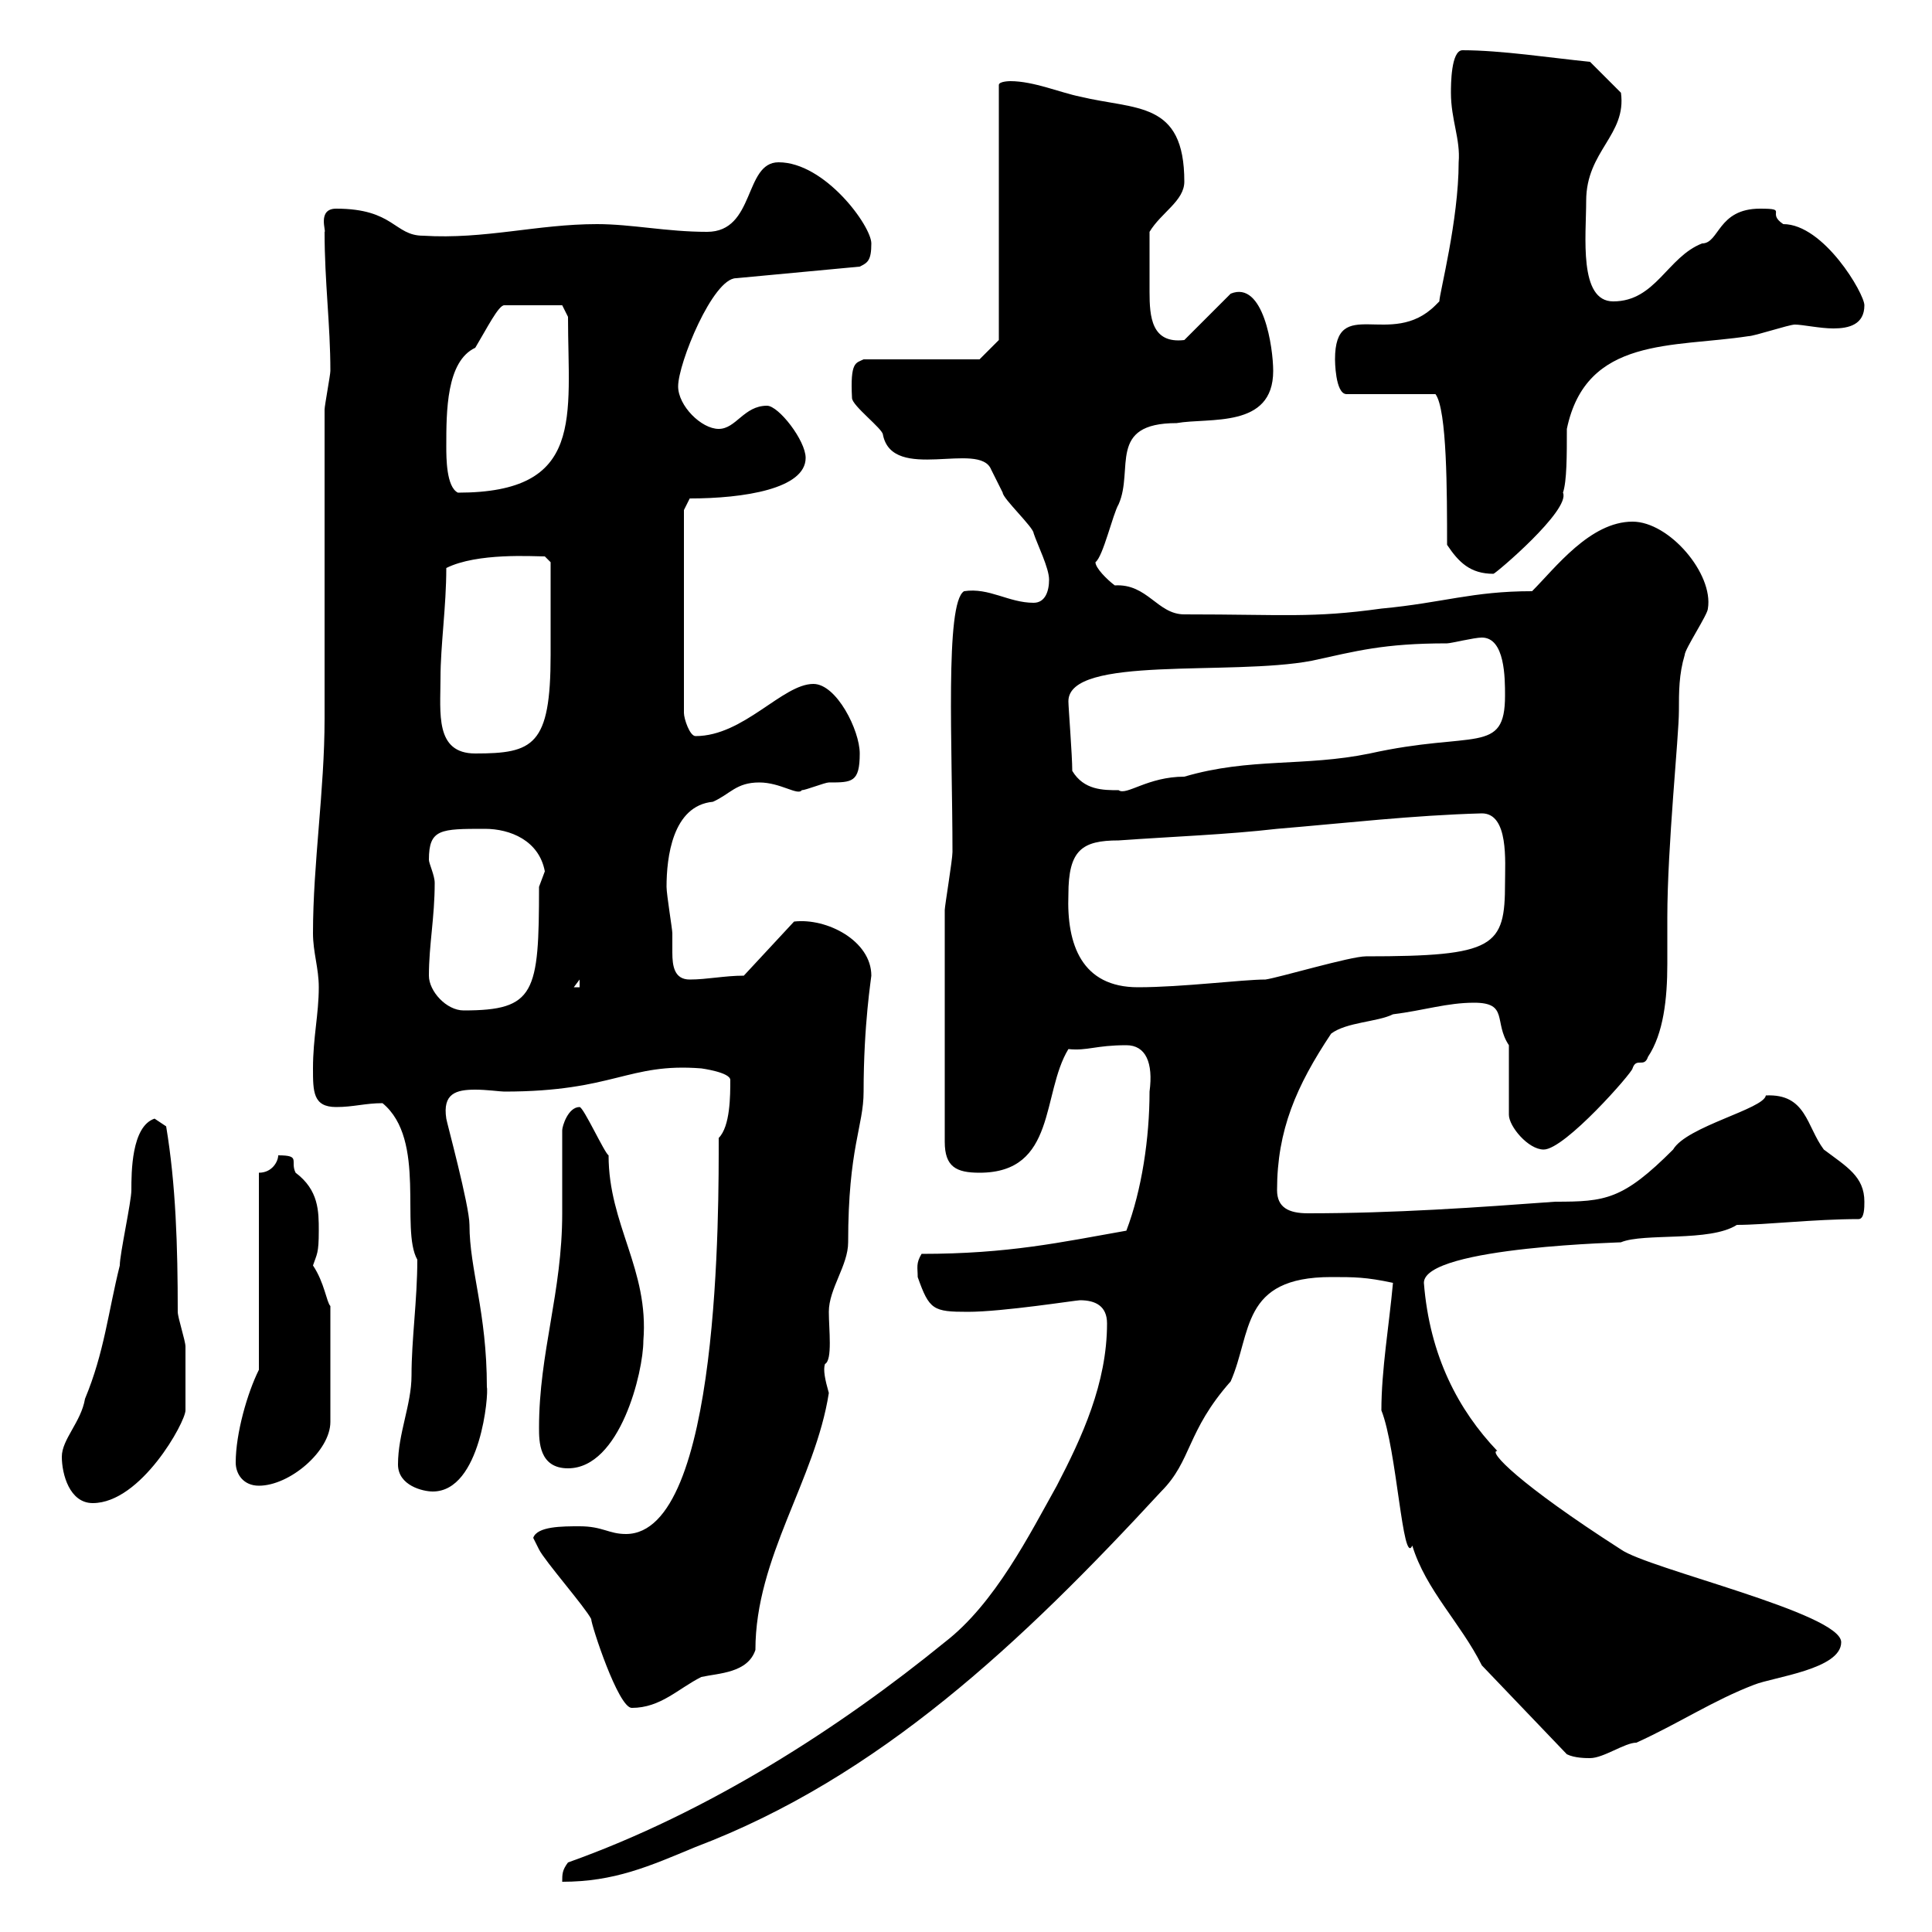 <svg xmlns="http://www.w3.org/2000/svg" xmlns:xlink="http://www.w3.org/1999/xlink" width="300" height="300"><path d="M171.90 205.50C171.90 214.80 168 223.20 164.10 230.70C159.90 238.20 154.50 249 146.70 255C130.50 268.20 110.10 281.40 88.20 289.20C87.30 290.40 87.30 291 87.30 292.20C95.40 292.20 100.80 289.80 108 286.80C136.50 276 158.70 255 180.30 231.60C185.10 226.80 184.20 222.30 191.10 214.50C194.40 207 192.60 198.30 206.70 198.30C210.30 198.30 212.10 198.30 216.30 199.20C215.70 205.80 214.50 212.70 214.50 219C216.90 225 217.80 243.30 219.30 240C221.40 246.90 226.80 252 230.10 258.60L243.30 272.40C244.50 273 246.30 273 246.90 273C249 273 252.30 270.60 254.10 270.60C260.70 267.60 266.10 264 272.40 261.60C275.40 260.40 285.90 259.20 285.90 255C285.90 250.50 255.90 243.60 251.70 240.60C235.80 230.40 231 225.30 232.50 225.30C226.50 219 222 210.60 221.10 199.20C221.10 193.50 253.50 192.90 251.70 192.90C255.30 191.40 265.50 192.90 269.70 190.20C274.20 190.20 281.70 189.30 288.60 189.30C289.50 189.30 289.50 187.50 289.50 186.60C289.50 182.70 286.80 181.20 283.20 178.50C280.50 174.90 280.50 169.80 274.20 170.10C273.90 172.20 261.90 174.90 259.80 178.50C252 186.30 249.30 186.60 241.50 186.60C229.20 187.50 216.60 188.40 203.10 188.40C200.10 188.40 198.30 187.50 198.30 184.80C198.30 175.50 201.30 168.60 206.70 160.50C209.10 158.70 213.90 158.70 216.30 157.50C221.10 156.90 224.70 155.70 228.90 155.70C234.30 155.70 231.90 158.70 234.30 162.30L234.30 173.10C234.30 174.90 237.30 178.50 239.70 178.50C243 178.50 253.50 166.50 253.50 165.90C254.10 164.10 255.30 165.90 255.90 164.10C258.30 160.50 258.90 155.10 258.90 149.70C258.90 147 258.90 144.30 258.90 142.50C258.90 131.40 260.70 114.30 260.70 110.40C260.70 107.40 260.70 104.70 261.60 101.70C261.60 100.80 265.20 95.40 265.20 94.50C266.10 89.10 259.20 81 253.50 81C246.90 81 241.50 88.20 237.90 91.80C228.60 91.80 224.10 93.60 214.50 94.50C203.70 96 199.50 95.40 183.90 95.40C179.70 95.40 178.20 90.60 173.10 90.90C171.90 90 170.10 88.20 170.10 87.30C171.30 86.40 172.80 79.80 173.70 78.30C176.10 72.90 171.90 65.70 182.70 65.70C187.80 64.80 197.70 66.60 197.70 57.60C197.70 54 196.20 43.50 191.10 45.60L183.90 52.80C178.80 53.40 178.50 49.20 178.50 45.30C178.50 42 178.50 38.70 178.50 36C180.30 33 183.90 31.20 183.90 28.20C183.90 15.60 176.40 17.10 167.70 15C164.70 14.40 160.50 12.60 156.90 12.60C156.90 12.60 155.10 12.60 155.10 13.20L155.10 52.80L152.10 55.80L134.10 55.80C132.90 56.40 132 56.10 132.30 61.80C132.30 63 137.10 66.60 137.10 67.50C138.60 75 152.10 68.40 153.90 72.90C153.90 72.90 155.70 76.50 155.70 76.50C155.70 77.40 160.50 81.90 160.50 82.80C161.10 84.60 162.90 88.20 162.90 90C162.90 91.80 162.30 93.60 160.50 93.60C156.60 93.60 153.60 91.20 149.70 91.80C146.70 93.60 147.90 116.10 147.90 132.30C147.90 133.50 146.70 140.70 146.70 141.30C146.70 149.40 146.70 164.40 146.70 177.30C146.70 181.20 148.50 182.10 152.10 182.10C164.10 182.10 161.70 169.80 165.90 162.90C168.90 163.20 170.10 162.30 174.90 162.30C177.90 162.30 179.10 165 178.50 169.50C178.50 176.70 177.30 184.80 174.90 191.10C164.70 192.90 156.60 194.70 143.10 194.70C142.20 196.20 142.50 196.80 142.50 198.30C144.30 203.40 144.90 203.70 150.30 203.70C155.70 203.70 167.10 201.90 167.70 201.90C170.10 201.90 171.90 202.80 171.90 205.50ZM91.80 251.40C91.80 252.30 96 265.20 98.10 265.20C102.60 265.20 105.30 262.20 108.90 260.40C111.60 259.80 116.10 259.80 117.30 256.20C117.30 241.80 126.60 229.80 128.70 216.30C128.10 214.20 127.80 212.70 128.10 211.80C129.30 211.20 128.70 206.40 128.70 203.70C128.70 200.10 131.70 196.50 131.70 192.90C131.70 178.20 134.10 174.90 134.10 169.50C134.10 159 135.30 151.80 135.30 151.50C135.30 146.10 128.40 142.50 123.30 143.10L115.50 151.50C112.50 151.50 109.80 152.10 107.10 152.10C104.70 152.10 104.40 150 104.40 147.90C104.40 146.70 104.40 145.80 104.40 144.90C104.40 144.30 103.50 138.90 103.50 137.70C103.50 133.20 104.40 125.10 110.70 124.50C113.40 123.30 114.30 121.50 117.90 121.50C121.20 121.50 123.90 123.60 124.50 122.70C125.10 122.70 128.10 121.50 128.70 121.50C132.30 121.50 133.50 121.50 133.50 117C133.50 113.40 129.90 106.20 126.30 106.20C121.50 106.20 115.50 114.30 108 114.30C107.10 114.30 106.20 111.60 106.20 110.70L106.20 79.20L107.10 77.40C115.50 77.40 125.10 75.90 125.10 71.10C125.10 68.40 120.90 63 119.10 63C115.50 63 114.30 66.60 111.60 66.60C108.90 66.60 105.30 63 105.30 60C105.30 56.40 110.70 43.20 114.30 43.20L133.50 41.40C134.70 40.80 135.30 40.50 135.30 37.80C135.30 35.10 128.10 25.20 120.90 25.20C115.50 25.20 117.30 36 109.80 36C103.50 36 98.10 34.80 92.70 34.80C83.40 34.80 75.30 37.20 65.70 36.60C61.20 36.60 61.20 32.40 52.20 32.40C49.20 32.40 50.70 36 50.40 36C50.40 43.80 51.30 50.40 51.30 57.60C51.30 58.20 50.40 63 50.40 63.60C50.40 71.10 50.40 104.40 50.40 111.60C50.40 122.70 48.60 134.10 48.60 144.90C48.60 147.90 49.50 150.30 49.50 153.30C49.50 157.50 48.60 161.10 48.60 165.90C48.60 169.50 48.60 171.90 52.20 171.90C54.90 171.90 56.70 171.30 59.40 171.30C66.30 177 62.10 190.80 64.80 195.60C64.80 201.90 63.90 207.90 63.90 213.60C63.90 218.10 61.80 222.60 61.80 227.40C61.80 230.70 65.70 231.60 67.20 231.60C74.70 231.60 75.90 216.30 75.60 215.40C75.60 203.70 72.90 197.10 72.90 190.20C72.90 187.20 69.30 174 69.30 173.70C68.70 169.80 70.80 169.20 73.80 169.20C75.60 169.20 77.70 169.50 78.30 169.50C95.40 169.50 97.50 165 108.90 165.90C108.90 165.90 113.40 166.50 113.40 167.70C113.40 170.10 113.40 174.90 111.60 176.70C111.60 187.20 111.90 238.20 97.20 238.20C94.50 238.20 93.60 237 90 237C87.30 237 83.40 237 82.80 238.80C82.80 238.80 83.70 240.60 83.70 240.60C84.60 242.40 90.90 249.60 91.80 251.40ZM9.60 226.20C9.60 228.90 10.80 233.40 14.40 233.40C21.90 233.40 28.80 220.80 28.80 219C28.80 217.20 28.80 211.80 28.80 209.10C28.80 208.20 27.60 204.60 27.60 203.70C27.60 193.50 27.30 183.90 25.80 174.90C25.80 174.90 24 173.70 24 173.70C20.40 174.90 20.40 182.10 20.40 184.80C20.40 186.60 18.60 194.70 18.60 196.50C16.80 203.70 16.20 210 13.20 217.20C12.60 220.80 9.60 223.50 9.60 226.20ZM36.60 227.10C36.60 228.90 37.80 230.70 40.20 230.70C45 230.70 51.30 225.30 51.30 220.80L51.30 202.80C50.70 202.20 50.40 199.20 48.60 196.50C49.20 194.70 49.50 194.70 49.50 191.10C49.50 188.10 49.50 184.80 45.90 182.10C45 180.30 46.80 179.40 43.20 179.40C43.20 180.30 42.30 182.10 40.20 182.10L40.20 212.70C38.40 216.30 36.60 222.60 36.60 227.10ZM83.70 221.70C83.70 223.80 83.70 228 88.20 228C96.30 228 99.90 213 99.90 208.20C100.80 197.10 94.50 190.20 94.50 179.40C93.90 179.10 90.60 171.90 90 171.90C88.20 171.90 87.30 174.90 87.30 175.50C87.30 180 87.30 184.20 87.30 188.40C87.30 200.70 83.70 210 83.70 221.70ZM66.60 151.50C66.60 146.70 67.50 142.50 67.50 137.10C67.50 135.90 66.60 134.10 66.60 133.50C66.60 128.70 68.40 128.70 75.30 128.70C79.20 128.70 83.70 130.50 84.60 135.30C84.60 135.30 83.70 137.70 83.70 137.70C83.70 154.20 83.10 156.90 72 156.90C69.30 156.90 66.60 153.90 66.60 151.50ZM90 152.10L90 153.30L89.10 153.30ZM165.90 138.90C165.90 132 168 130.50 173.70 130.50C182.10 129.90 190.50 129.60 198.30 128.70C209.10 127.80 219.30 126.60 230.10 126.30C234.30 126.30 233.70 133.80 233.70 137.10C233.70 147 232.20 148.50 212.10 148.50C209.70 148.50 198.60 151.80 196.50 152.10C192.90 152.10 183.60 153.30 176.70 153.30C168 153.30 165.60 146.70 165.90 138.90ZM166.50 119.70C166.50 117.30 165.90 109.80 165.90 108.90C165.90 101.70 191.10 105 203.70 102.60C210.60 101.10 214.80 99.90 224.70 99.90C225.30 99.90 228.90 99 230.10 99C233.70 99 233.70 105.30 233.70 108C233.70 117.30 228.90 113.40 212.70 117C202.50 119.10 194.10 117.60 183.90 120.60C178.20 120.60 174.90 123.60 173.70 122.70C171.30 122.70 168.30 122.70 166.50 119.70ZM68.40 105.30C68.40 100.20 69.30 94.20 69.30 88.20C74.10 85.80 82.80 86.40 84.60 86.40L85.50 87.30C85.50 90.30 85.50 98.40 85.50 101.70C85.50 115.80 82.80 117 73.80 117C67.50 117 68.40 110.70 68.40 105.30ZM224.70 84.60C226.50 87.30 228.30 89.10 231.90 89.10C232.20 89.10 243.90 79.20 242.70 76.50C243.30 74.70 243.30 70.80 243.30 66.60C246.30 52.20 259.80 54 271.50 52.20C272.40 52.20 277.80 50.40 278.70 50.40C279.90 50.40 282.60 51 284.70 51C287.10 51 289.50 50.40 289.50 47.40C289.50 45.60 283.20 34.80 276.90 34.80C274.20 33 277.80 32.40 273.30 32.40C266.70 32.40 267 37.80 264.30 37.80C258.90 39.90 257.10 46.80 250.50 46.80C245.10 46.80 246.30 36.60 246.30 31.20C246.30 23.40 252.60 21 251.70 14.40C250.50 13.20 248.10 10.80 246.90 9.60C240.90 9 233.10 7.80 227.10 7.80C225.30 7.80 225.30 13.20 225.30 14.40C225.30 18.60 226.80 21.60 226.50 25.20C226.50 34.20 223.50 45.60 223.50 46.80C223.50 46.80 222.90 47.40 222.90 47.40C216 54.30 207.30 45.60 207.30 55.80C207.30 55.80 207.30 61.20 209.10 61.20L222.90 61.20C224.70 63.60 224.70 76.50 224.70 84.60ZM69.30 69.30C69.30 63.90 69.30 56.10 73.80 54C75.60 51 77.40 47.40 78.30 47.40L87.30 47.40L88.20 49.20C88.20 64.80 90.90 76.50 71.10 76.50C69.30 75.60 69.30 71.10 69.30 69.30Z"/></svg>